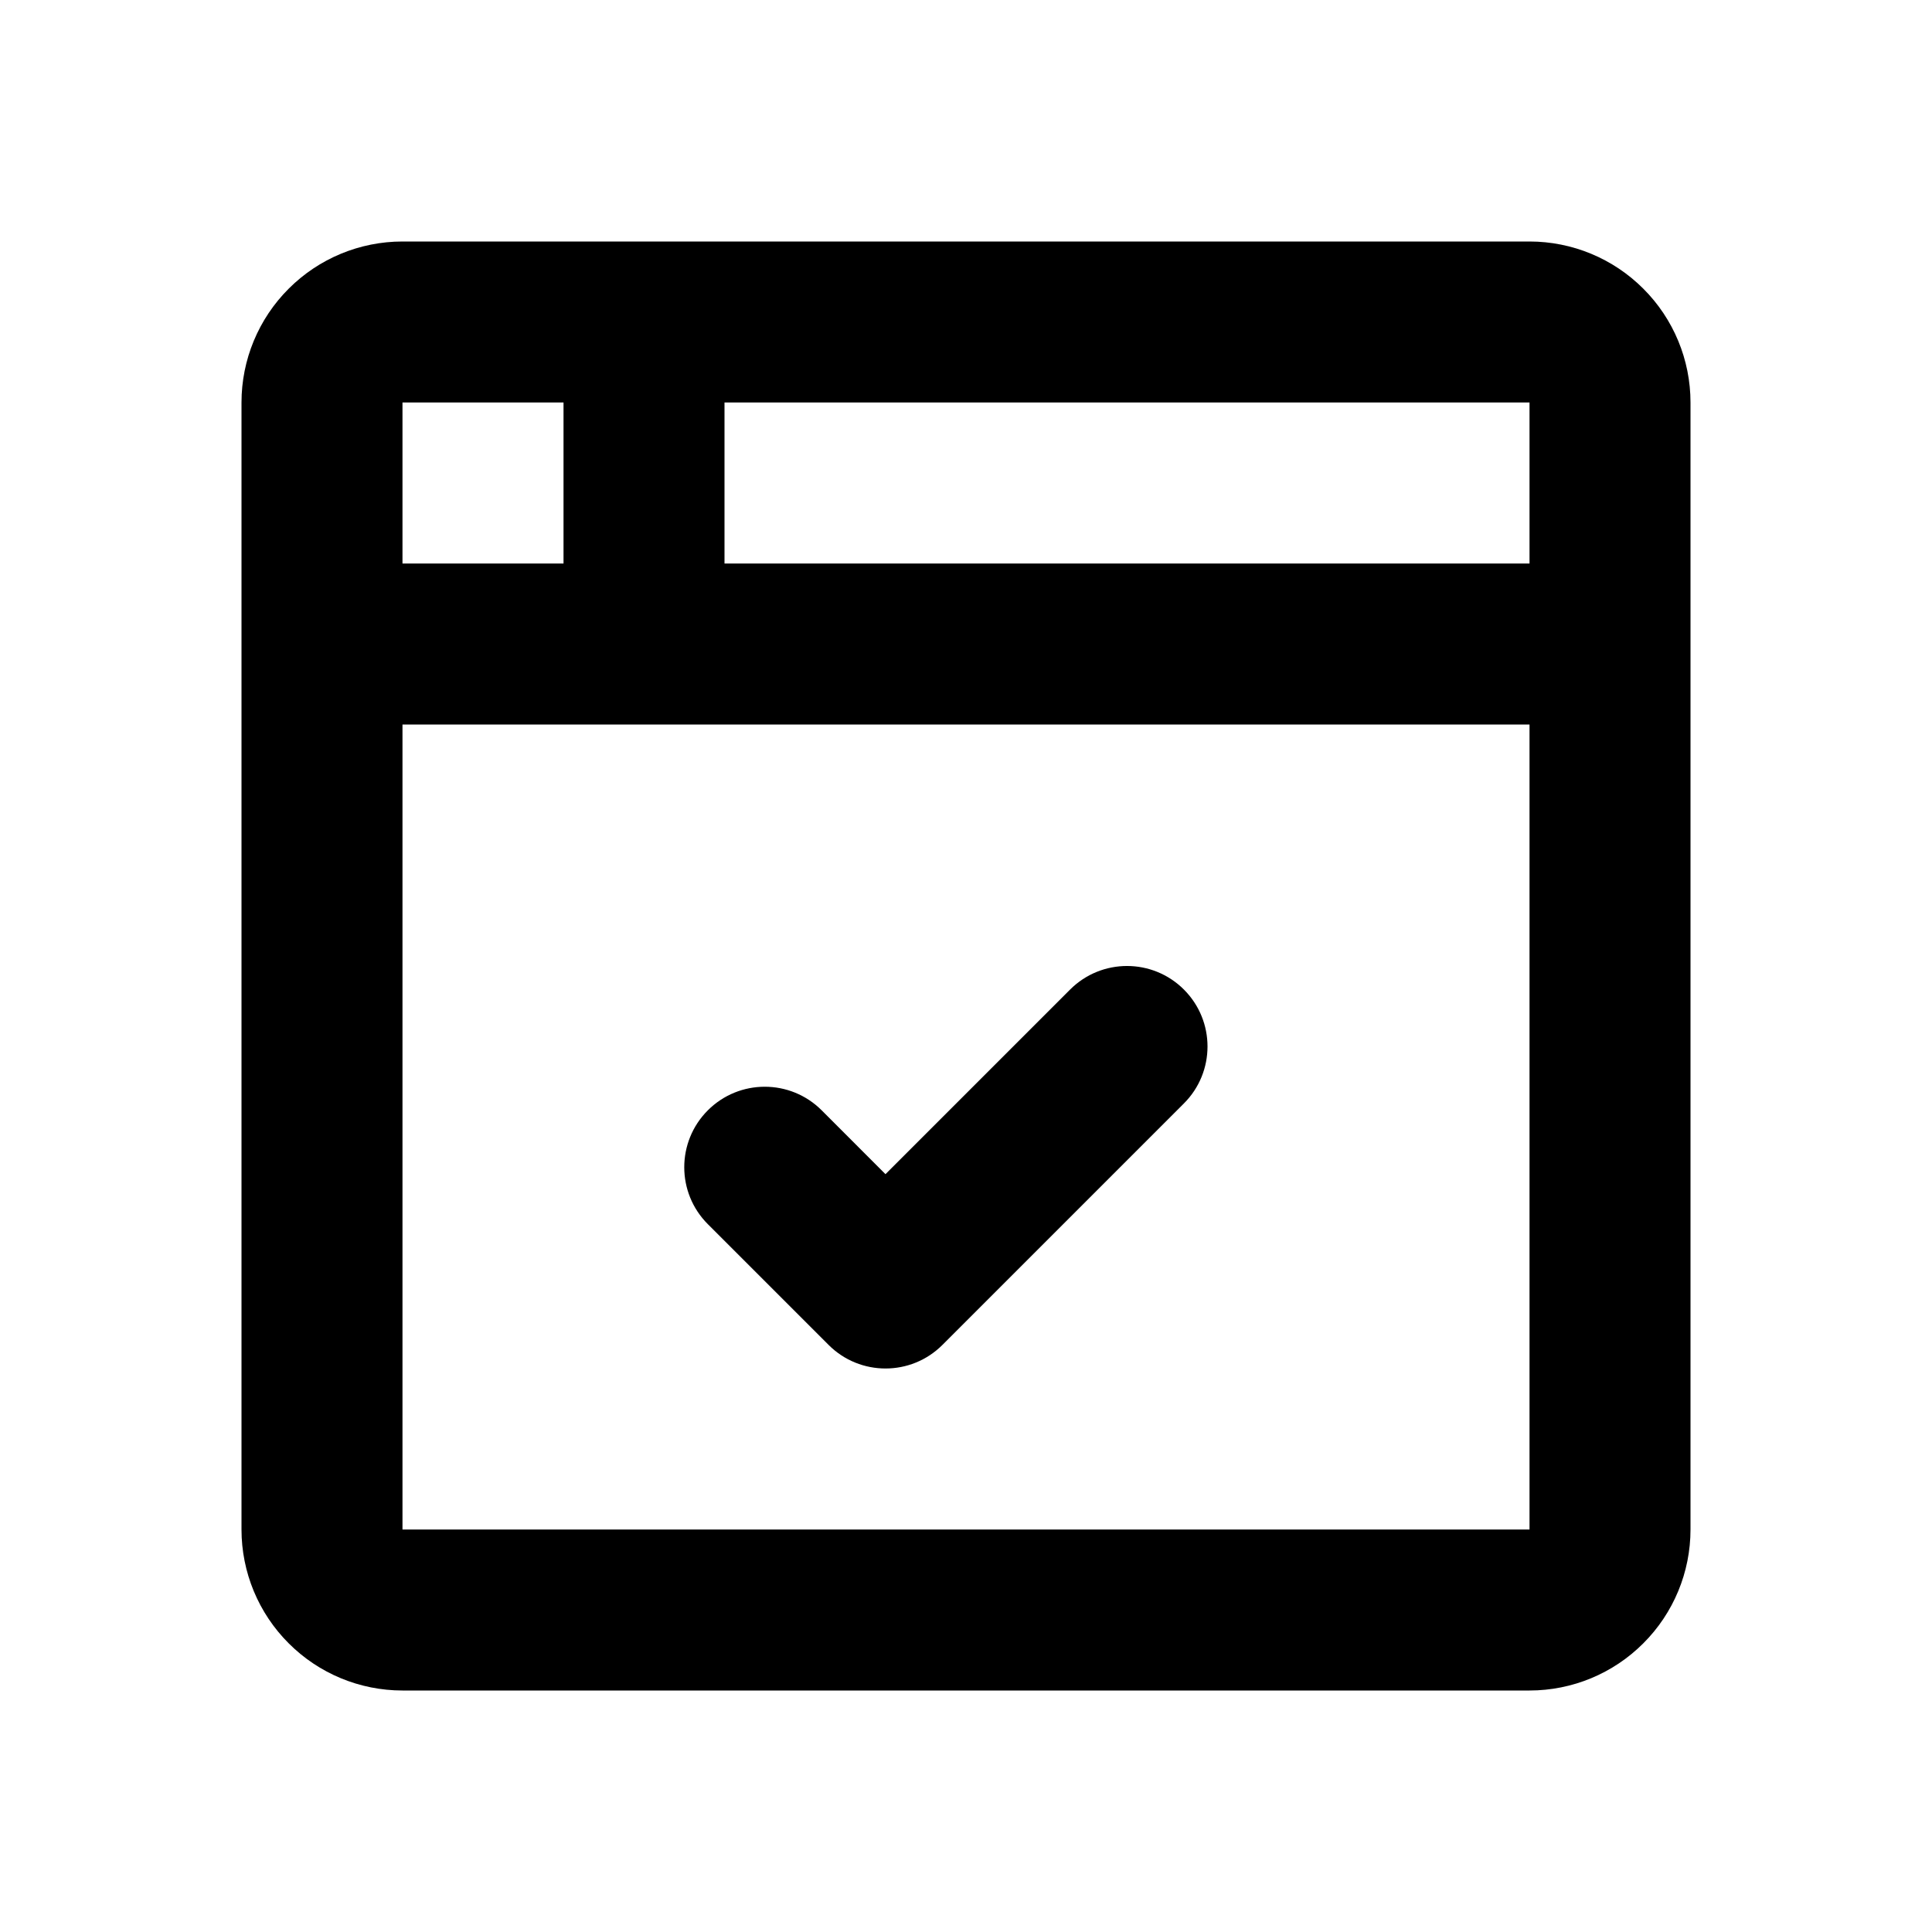<svg width="40" height="40" viewBox="0 0 40 40" fill="none" xmlns="http://www.w3.org/2000/svg">
<path d="M31.667 15H8.333V31.667H31.667V15ZM22.155 20.488C22.806 19.837 23.861 19.837 24.512 20.488C25.163 21.139 25.163 22.194 24.512 22.845L19.512 27.845C18.861 28.496 17.806 28.496 17.155 27.845L14.655 25.345C14.004 24.694 14.004 23.639 14.655 22.988C15.306 22.337 16.361 22.337 17.012 22.988L18.333 24.31L22.155 20.488ZM15 8.333V11.667H31.667V8.333H15ZM8.333 11.667H11.667V8.333H8.333V11.667ZM35 31.667C35 32.551 34.649 33.398 34.023 34.023C33.398 34.649 32.551 35 31.667 35H8.333C7.449 35 6.602 34.649 5.977 34.023C5.351 33.398 5 32.551 5 31.667V8.333C5 7.449 5.351 6.602 5.977 5.977C6.602 5.351 7.449 5 8.333 5H31.667C32.551 5 33.398 5.351 34.023 5.977C34.649 6.602 35 7.449 35 8.333V31.667Z" fill="black"/>
</svg>
